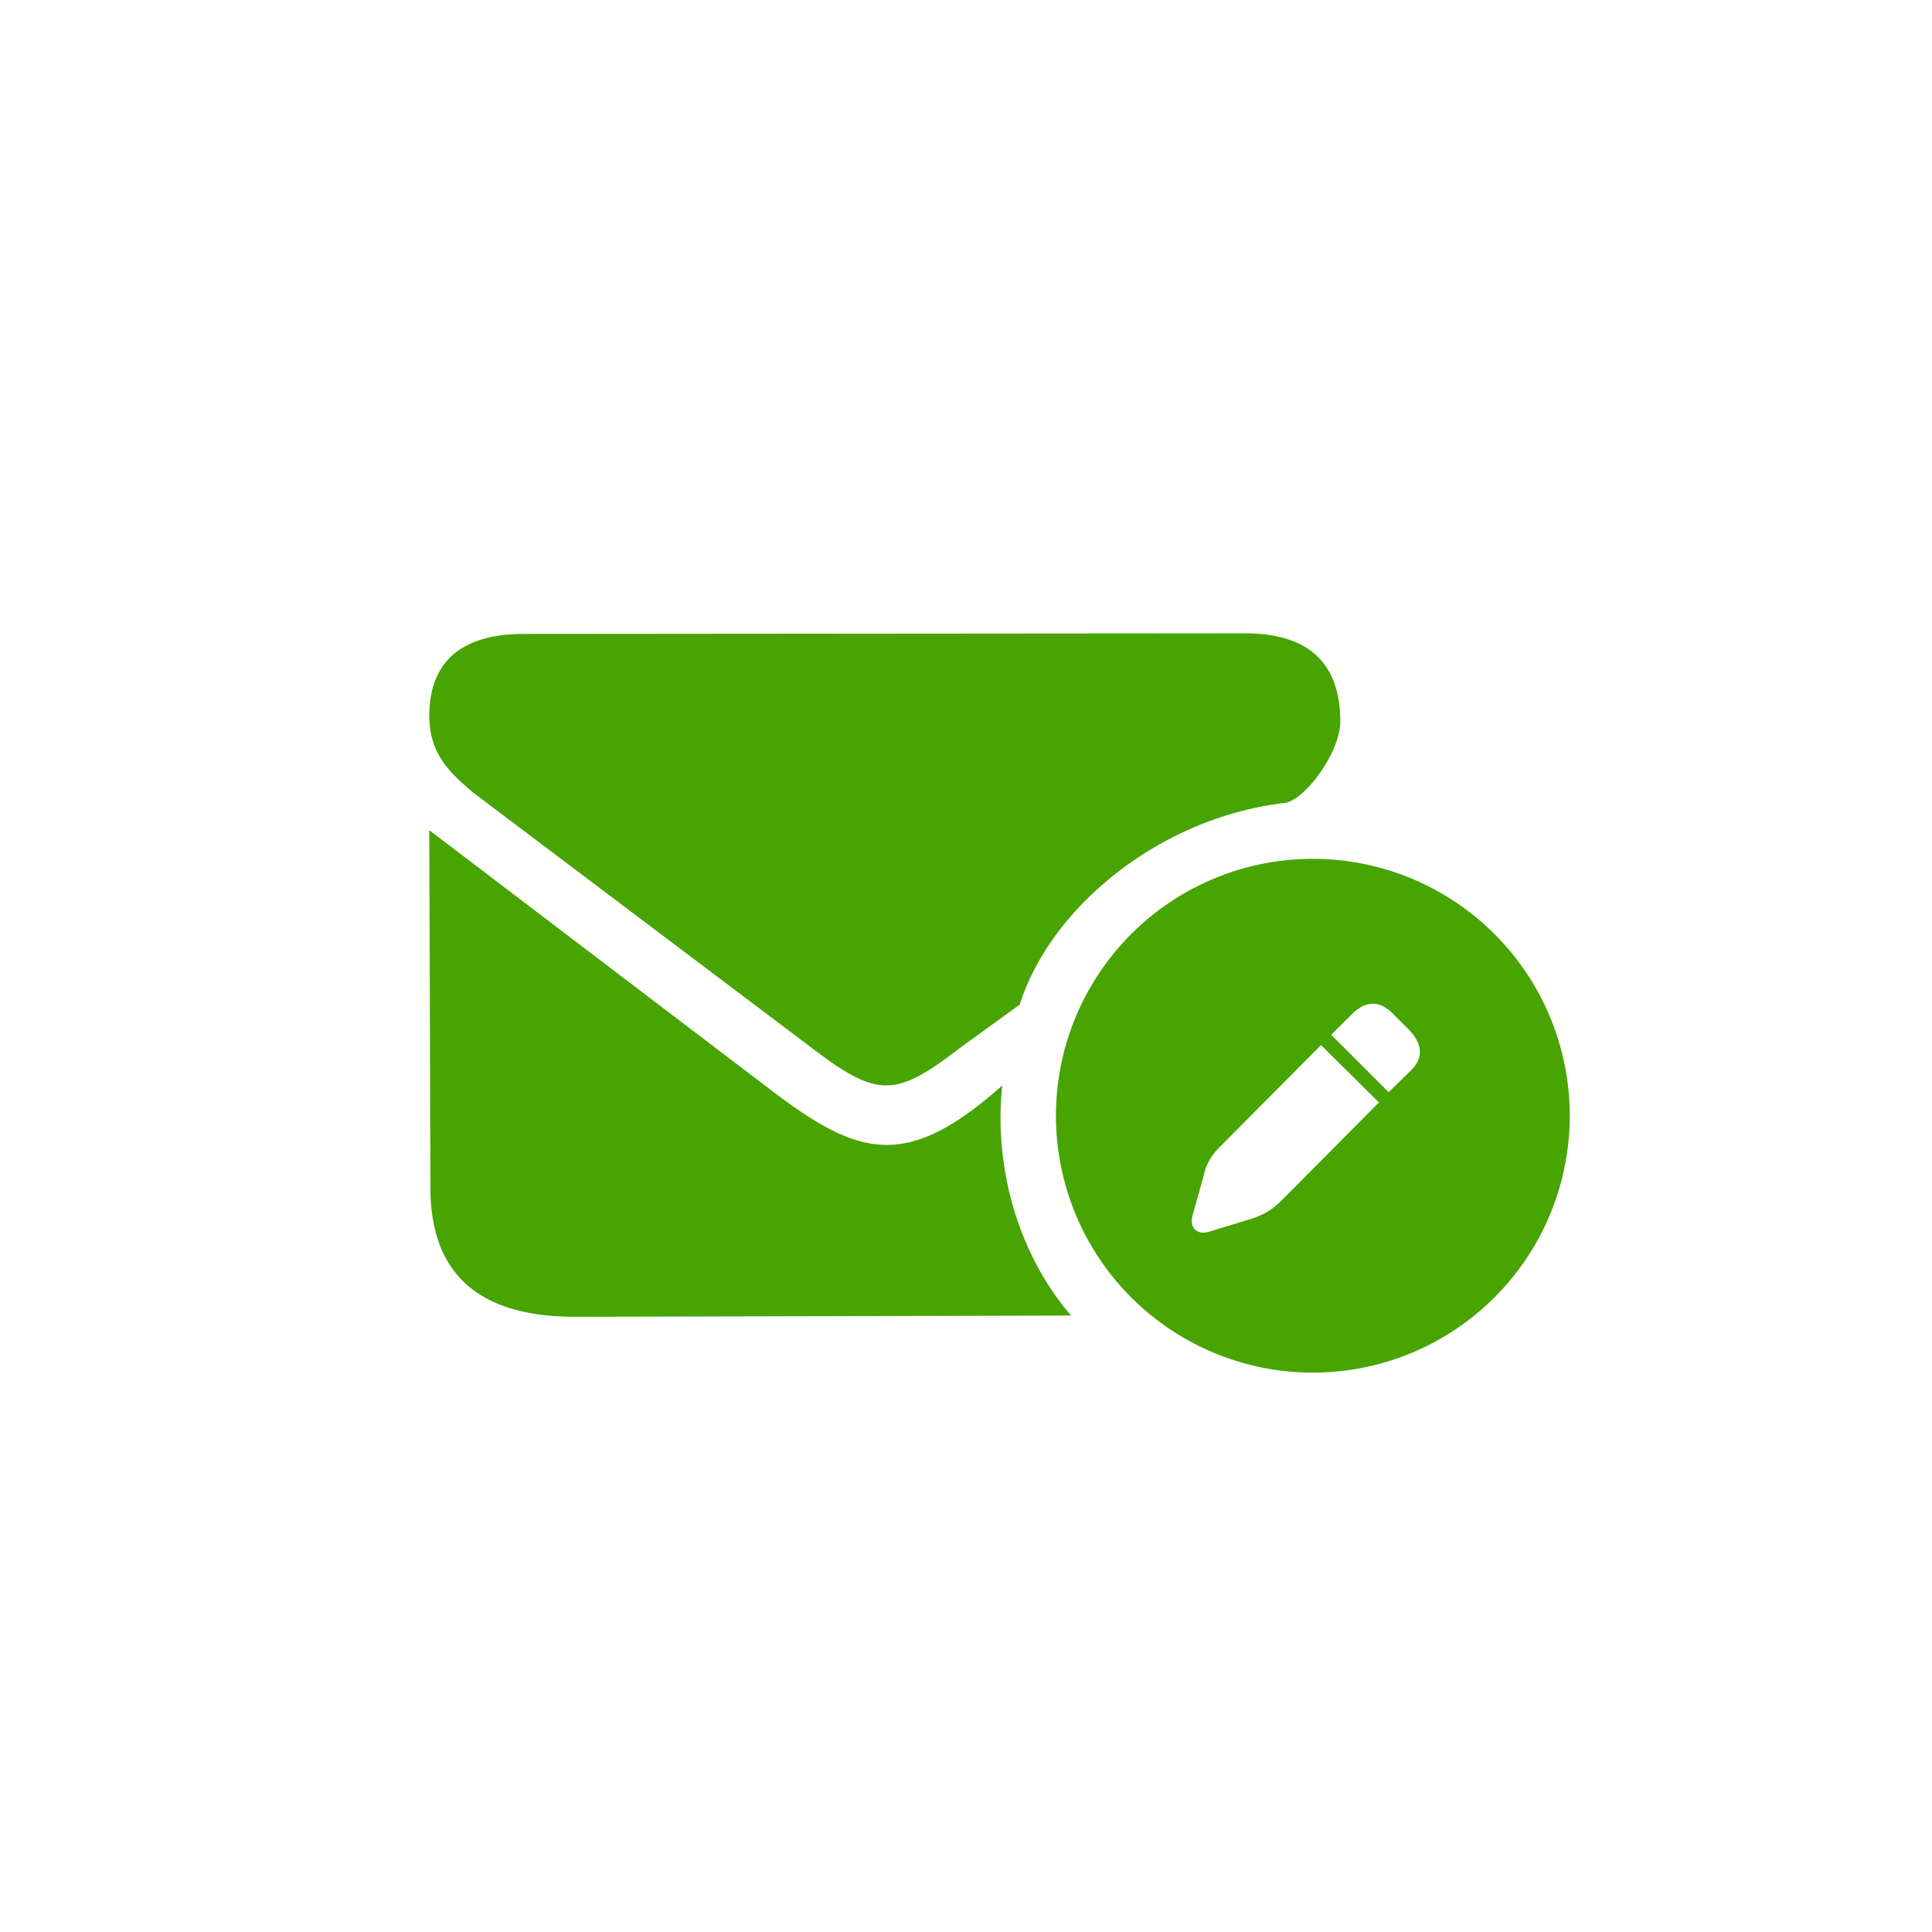 <svg xmlns="http://www.w3.org/2000/svg" viewBox="0 0 32 32">
  <path d="M 17.74 21.79 C 16.85 20.75 16.46 19.32 16.6 17.98 C 15 19.4 14.22 19.16 12.75 18.04 L 7.11 13.75 L 7.13 19.76 Q 7.18 21.8 9.5 21.81 Z M 20.62 10.49 Q 22.19 10.49 22.2 11.94 C 22.2 12.49 21.58 13.28 21.27 13.3 C 19.18 13.55 17.39 15.05 16.89 16.64 L 15.91 17.35 C 14.84 18.17 14.55 18.2 13.45 17.36 L 7.84 13.13 C 7.44 12.79 7.12 12.49 7.11 11.87 Q 7.11 10.54 8.6 10.5 Z M 17.49 18.51 A 1 1 0 0 0 26 18.45 A 1 1 0 0 0 17.49 18.51 Z M 22.05 17.14 L 22.42 16.77 Q 22.74 16.48 23.05 16.77 L 23.35 17.07 Q 23.68 17.43 23.36 17.74 L 23 18.09 Z M 21.88 17.31 L 22.84 18.26 L 21.25 19.86 C 21.08 20.03 20.97 20.1 20.75 20.18 L 20.03 20.4 C 19.84 20.46 19.7 20.35 19.75 20.14 L 19.94 19.46 C 19.98 19.27 20.08 19.11 20.24 18.96 Z" fill="#48a401"/>
</svg>
